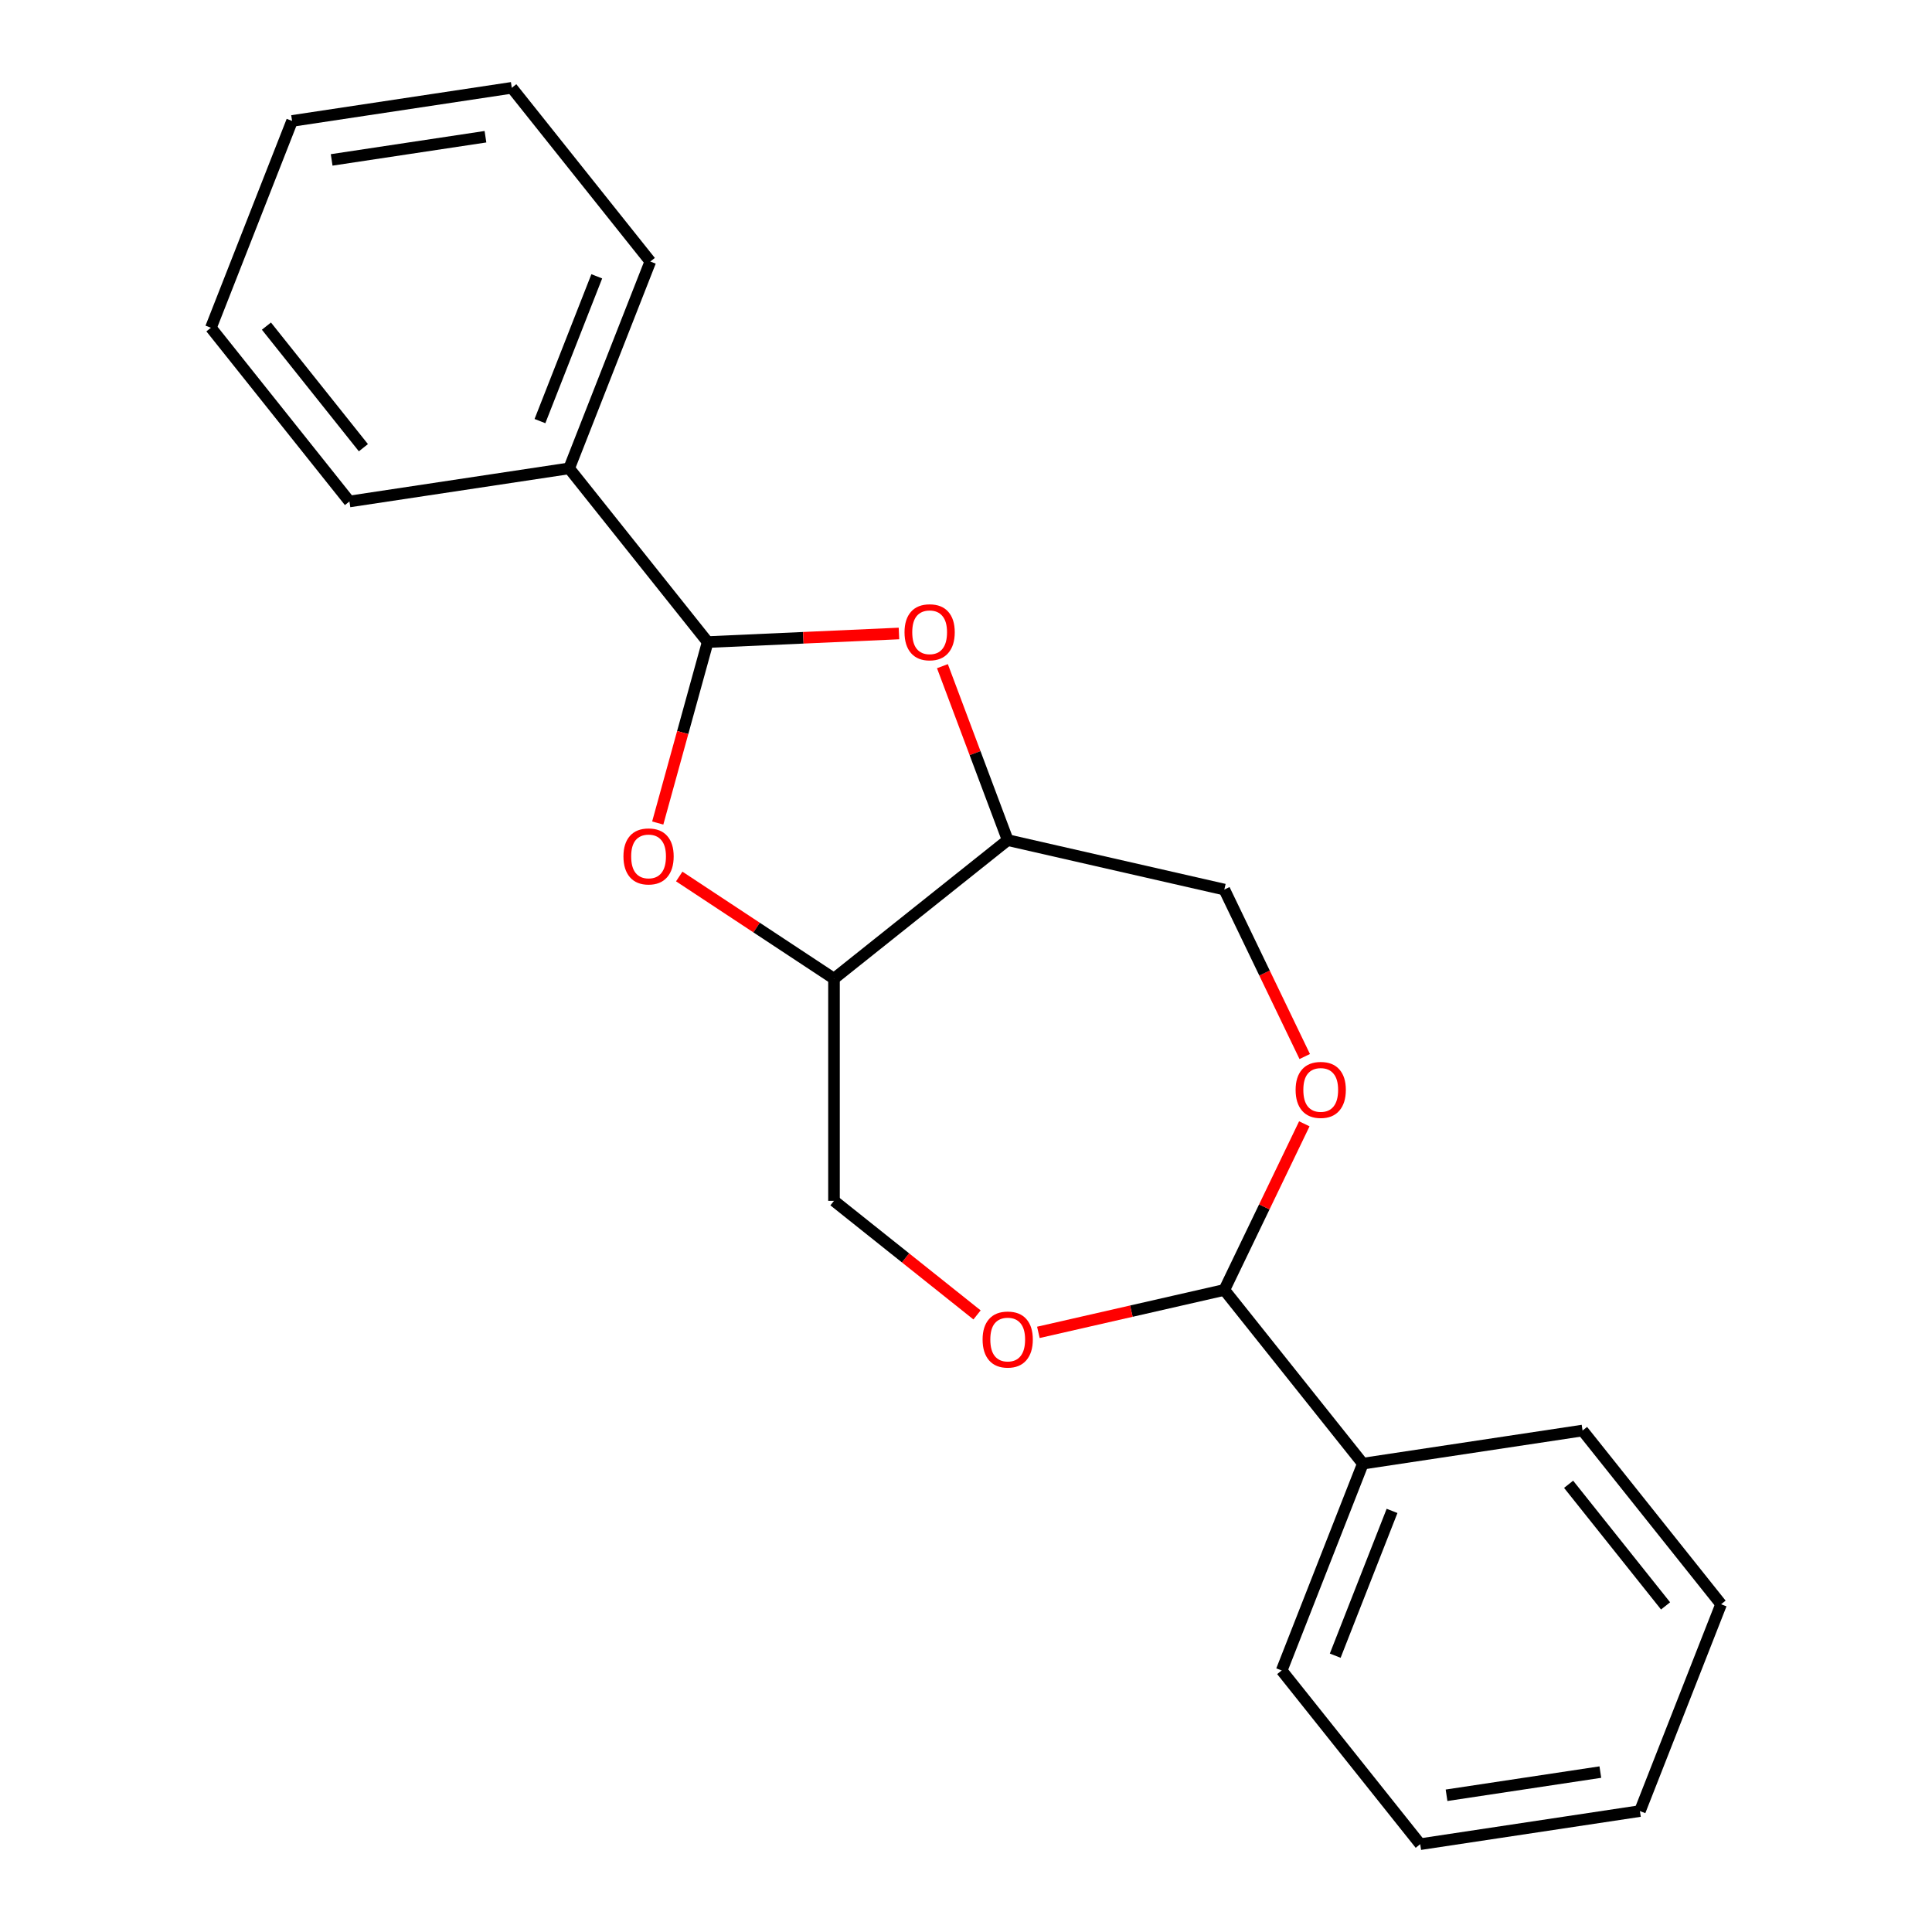 <?xml version='1.0' encoding='iso-8859-1'?>
<svg version='1.1' baseProfile='full'
              xmlns='http://www.w3.org/2000/svg'
                      xmlns:rdkit='http://www.rdkit.org/xml'
                      xmlns:xlink='http://www.w3.org/1999/xlink'
                  xml:space='preserve'
width='1000px' height='1000px' viewBox='0 0 1000 1000'>
<!-- END OF HEADER -->
<rect style='opacity:1.0;fill:#FFFFFF;stroke:none' width='1000' height='1000' x='0' y='0'> </rect>
<path class='bond-0' d='M 366.291,332.335 L 415.798,330.112' style='fill:none;fill-rule:evenodd;stroke:#000000;stroke-width:6px;stroke-linecap:butt;stroke-linejoin:miter;stroke-opacity:1' />
<path class='bond-0' d='M 415.798,330.112 L 465.304,327.888' style='fill:none;fill-rule:evenodd;stroke:#FF0000;stroke-width:6px;stroke-linecap:butt;stroke-linejoin:miter;stroke-opacity:1' />
<path class='bond-1' d='M 366.291,332.335 L 353.367,379.167' style='fill:none;fill-rule:evenodd;stroke:#000000;stroke-width:6px;stroke-linecap:butt;stroke-linejoin:miter;stroke-opacity:1' />
<path class='bond-1' d='M 353.367,379.167 L 340.442,425.999' style='fill:none;fill-rule:evenodd;stroke:#FF0000;stroke-width:6px;stroke-linecap:butt;stroke-linejoin:miter;stroke-opacity:1' />
<path class='bond-9' d='M 366.291,332.335 L 294.588,242.422' style='fill:none;fill-rule:evenodd;stroke:#000000;stroke-width:6px;stroke-linecap:butt;stroke-linejoin:miter;stroke-opacity:1' />
<path class='bond-2' d='M 487.798,344.81 L 504.693,389.828' style='fill:none;fill-rule:evenodd;stroke:#FF0000;stroke-width:6px;stroke-linecap:butt;stroke-linejoin:miter;stroke-opacity:1' />
<path class='bond-2' d='M 504.693,389.828 L 521.588,434.845' style='fill:none;fill-rule:evenodd;stroke:#000000;stroke-width:6px;stroke-linecap:butt;stroke-linejoin:miter;stroke-opacity:1' />
<path class='bond-3' d='M 351.571,453.673 L 391.623,480.111' style='fill:none;fill-rule:evenodd;stroke:#FF0000;stroke-width:6px;stroke-linecap:butt;stroke-linejoin:miter;stroke-opacity:1' />
<path class='bond-3' d='M 391.623,480.111 L 431.675,506.549' style='fill:none;fill-rule:evenodd;stroke:#000000;stroke-width:6px;stroke-linecap:butt;stroke-linejoin:miter;stroke-opacity:1' />
<path class='bond-8' d='M 521.588,434.845 L 633.709,460.436' style='fill:none;fill-rule:evenodd;stroke:#000000;stroke-width:6px;stroke-linecap:butt;stroke-linejoin:miter;stroke-opacity:1' />
<path class='bond-21' d='M 521.588,434.845 L 431.675,506.549' style='fill:none;fill-rule:evenodd;stroke:#000000;stroke-width:6px;stroke-linecap:butt;stroke-linejoin:miter;stroke-opacity:1' />
<path class='bond-7' d='M 431.675,506.549 L 431.675,621.552' style='fill:none;fill-rule:evenodd;stroke:#000000;stroke-width:6px;stroke-linecap:butt;stroke-linejoin:miter;stroke-opacity:1' />
<path class='bond-4' d='M 633.709,667.665 L 585.586,678.649' style='fill:none;fill-rule:evenodd;stroke:#000000;stroke-width:6px;stroke-linecap:butt;stroke-linejoin:miter;stroke-opacity:1' />
<path class='bond-4' d='M 585.586,678.649 L 537.464,689.632' style='fill:none;fill-rule:evenodd;stroke:#FF0000;stroke-width:6px;stroke-linecap:butt;stroke-linejoin:miter;stroke-opacity:1' />
<path class='bond-10' d='M 633.709,667.665 L 705.412,757.578' style='fill:none;fill-rule:evenodd;stroke:#000000;stroke-width:6px;stroke-linecap:butt;stroke-linejoin:miter;stroke-opacity:1' />
<path class='bond-23' d='M 633.709,667.665 L 654.411,624.675' style='fill:none;fill-rule:evenodd;stroke:#000000;stroke-width:6px;stroke-linecap:butt;stroke-linejoin:miter;stroke-opacity:1' />
<path class='bond-23' d='M 654.411,624.675 L 675.114,581.686' style='fill:none;fill-rule:evenodd;stroke:#FF0000;stroke-width:6px;stroke-linecap:butt;stroke-linejoin:miter;stroke-opacity:1' />
<path class='bond-5' d='M 675.326,546.856 L 654.517,503.646' style='fill:none;fill-rule:evenodd;stroke:#FF0000;stroke-width:6px;stroke-linecap:butt;stroke-linejoin:miter;stroke-opacity:1' />
<path class='bond-5' d='M 654.517,503.646 L 633.709,460.436' style='fill:none;fill-rule:evenodd;stroke:#000000;stroke-width:6px;stroke-linecap:butt;stroke-linejoin:miter;stroke-opacity:1' />
<path class='bond-6' d='M 505.713,680.596 L 468.694,651.074' style='fill:none;fill-rule:evenodd;stroke:#FF0000;stroke-width:6px;stroke-linecap:butt;stroke-linejoin:miter;stroke-opacity:1' />
<path class='bond-6' d='M 468.694,651.074 L 431.675,621.552' style='fill:none;fill-rule:evenodd;stroke:#000000;stroke-width:6px;stroke-linecap:butt;stroke-linejoin:miter;stroke-opacity:1' />
<path class='bond-11' d='M 294.588,242.422 L 336.603,135.368' style='fill:none;fill-rule:evenodd;stroke:#000000;stroke-width:6px;stroke-linecap:butt;stroke-linejoin:miter;stroke-opacity:1' />
<path class='bond-11' d='M 279.48,217.96 L 308.89,143.023' style='fill:none;fill-rule:evenodd;stroke:#000000;stroke-width:6px;stroke-linecap:butt;stroke-linejoin:miter;stroke-opacity:1' />
<path class='bond-12' d='M 294.588,242.422 L 180.869,259.562' style='fill:none;fill-rule:evenodd;stroke:#000000;stroke-width:6px;stroke-linecap:butt;stroke-linejoin:miter;stroke-opacity:1' />
<path class='bond-13' d='M 705.412,757.578 L 663.397,864.632' style='fill:none;fill-rule:evenodd;stroke:#000000;stroke-width:6px;stroke-linecap:butt;stroke-linejoin:miter;stroke-opacity:1' />
<path class='bond-13' d='M 720.52,782.04 L 691.11,856.977' style='fill:none;fill-rule:evenodd;stroke:#000000;stroke-width:6px;stroke-linecap:butt;stroke-linejoin:miter;stroke-opacity:1' />
<path class='bond-14' d='M 705.412,757.578 L 819.131,740.438' style='fill:none;fill-rule:evenodd;stroke:#000000;stroke-width:6px;stroke-linecap:butt;stroke-linejoin:miter;stroke-opacity:1' />
<path class='bond-16' d='M 336.603,135.368 L 264.9,45.455' style='fill:none;fill-rule:evenodd;stroke:#000000;stroke-width:6px;stroke-linecap:butt;stroke-linejoin:miter;stroke-opacity:1' />
<path class='bond-17' d='M 180.869,259.562 L 109.166,169.649' style='fill:none;fill-rule:evenodd;stroke:#000000;stroke-width:6px;stroke-linecap:butt;stroke-linejoin:miter;stroke-opacity:1' />
<path class='bond-17' d='M 188.096,231.734 L 137.904,168.795' style='fill:none;fill-rule:evenodd;stroke:#000000;stroke-width:6px;stroke-linecap:butt;stroke-linejoin:miter;stroke-opacity:1' />
<path class='bond-18' d='M 663.397,864.632 L 735.1,954.545' style='fill:none;fill-rule:evenodd;stroke:#000000;stroke-width:6px;stroke-linecap:butt;stroke-linejoin:miter;stroke-opacity:1' />
<path class='bond-15' d='M 819.131,740.438 L 890.834,830.351' style='fill:none;fill-rule:evenodd;stroke:#000000;stroke-width:6px;stroke-linecap:butt;stroke-linejoin:miter;stroke-opacity:1' />
<path class='bond-15' d='M 811.904,768.266 L 862.096,831.205' style='fill:none;fill-rule:evenodd;stroke:#000000;stroke-width:6px;stroke-linecap:butt;stroke-linejoin:miter;stroke-opacity:1' />
<path class='bond-20' d='M 890.834,830.351 L 848.819,937.405' style='fill:none;fill-rule:evenodd;stroke:#000000;stroke-width:6px;stroke-linecap:butt;stroke-linejoin:miter;stroke-opacity:1' />
<path class='bond-22' d='M 264.9,45.455 L 151.181,62.595' style='fill:none;fill-rule:evenodd;stroke:#000000;stroke-width:6px;stroke-linecap:butt;stroke-linejoin:miter;stroke-opacity:1' />
<path class='bond-22' d='M 251.27,70.769 L 171.667,82.768' style='fill:none;fill-rule:evenodd;stroke:#000000;stroke-width:6px;stroke-linecap:butt;stroke-linejoin:miter;stroke-opacity:1' />
<path class='bond-19' d='M 109.166,169.649 L 151.181,62.595' style='fill:none;fill-rule:evenodd;stroke:#000000;stroke-width:6px;stroke-linecap:butt;stroke-linejoin:miter;stroke-opacity:1' />
<path class='bond-24' d='M 735.1,954.545 L 848.819,937.405' style='fill:none;fill-rule:evenodd;stroke:#000000;stroke-width:6px;stroke-linecap:butt;stroke-linejoin:miter;stroke-opacity:1' />
<path class='bond-24' d='M 748.73,929.231 L 828.333,917.232' style='fill:none;fill-rule:evenodd;stroke:#000000;stroke-width:6px;stroke-linecap:butt;stroke-linejoin:miter;stroke-opacity:1' />
<path  class='atom-1' d='M 468.179 327.255
Q 468.179 320.455, 471.539 316.655
Q 474.899 312.855, 481.179 312.855
Q 487.459 312.855, 490.819 316.655
Q 494.179 320.455, 494.179 327.255
Q 494.179 334.135, 490.779 338.055
Q 487.379 341.935, 481.179 341.935
Q 474.939 341.935, 471.539 338.055
Q 468.179 334.175, 468.179 327.255
M 481.179 338.735
Q 485.499 338.735, 487.819 335.855
Q 490.179 332.935, 490.179 327.255
Q 490.179 321.695, 487.819 318.895
Q 485.499 316.055, 481.179 316.055
Q 476.859 316.055, 474.499 318.855
Q 472.179 321.655, 472.179 327.255
Q 472.179 332.975, 474.499 335.855
Q 476.859 338.735, 481.179 338.735
' fill='#FF0000'/>
<path  class='atom-2' d='M 322.696 443.274
Q 322.696 436.474, 326.056 432.674
Q 329.416 428.874, 335.696 428.874
Q 341.976 428.874, 345.336 432.674
Q 348.696 436.474, 348.696 443.274
Q 348.696 450.154, 345.296 454.074
Q 341.896 457.954, 335.696 457.954
Q 329.456 457.954, 326.056 454.074
Q 322.696 450.194, 322.696 443.274
M 335.696 454.754
Q 340.016 454.754, 342.336 451.874
Q 344.696 448.954, 344.696 443.274
Q 344.696 437.714, 342.336 434.914
Q 340.016 432.074, 335.696 432.074
Q 331.376 432.074, 329.016 434.874
Q 326.696 437.674, 326.696 443.274
Q 326.696 448.994, 329.016 451.874
Q 331.376 454.754, 335.696 454.754
' fill='#FF0000'/>
<path  class='atom-6' d='M 670.607 564.131
Q 670.607 557.331, 673.967 553.531
Q 677.327 549.731, 683.607 549.731
Q 689.887 549.731, 693.247 553.531
Q 696.607 557.331, 696.607 564.131
Q 696.607 571.011, 693.207 574.931
Q 689.807 578.811, 683.607 578.811
Q 677.367 578.811, 673.967 574.931
Q 670.607 571.051, 670.607 564.131
M 683.607 575.611
Q 687.927 575.611, 690.247 572.731
Q 692.607 569.811, 692.607 564.131
Q 692.607 558.571, 690.247 555.771
Q 687.927 552.931, 683.607 552.931
Q 679.287 552.931, 676.927 555.731
Q 674.607 558.531, 674.607 564.131
Q 674.607 569.851, 676.927 572.731
Q 679.287 575.611, 683.607 575.611
' fill='#FF0000'/>
<path  class='atom-7' d='M 508.588 693.336
Q 508.588 686.536, 511.948 682.736
Q 515.308 678.936, 521.588 678.936
Q 527.868 678.936, 531.228 682.736
Q 534.588 686.536, 534.588 693.336
Q 534.588 700.216, 531.188 704.136
Q 527.788 708.016, 521.588 708.016
Q 515.348 708.016, 511.948 704.136
Q 508.588 700.256, 508.588 693.336
M 521.588 704.816
Q 525.908 704.816, 528.228 701.936
Q 530.588 699.016, 530.588 693.336
Q 530.588 687.776, 528.228 684.976
Q 525.908 682.136, 521.588 682.136
Q 517.268 682.136, 514.908 684.936
Q 512.588 687.736, 512.588 693.336
Q 512.588 699.056, 514.908 701.936
Q 517.268 704.816, 521.588 704.816
' fill='#FF0000'/>
</svg>
